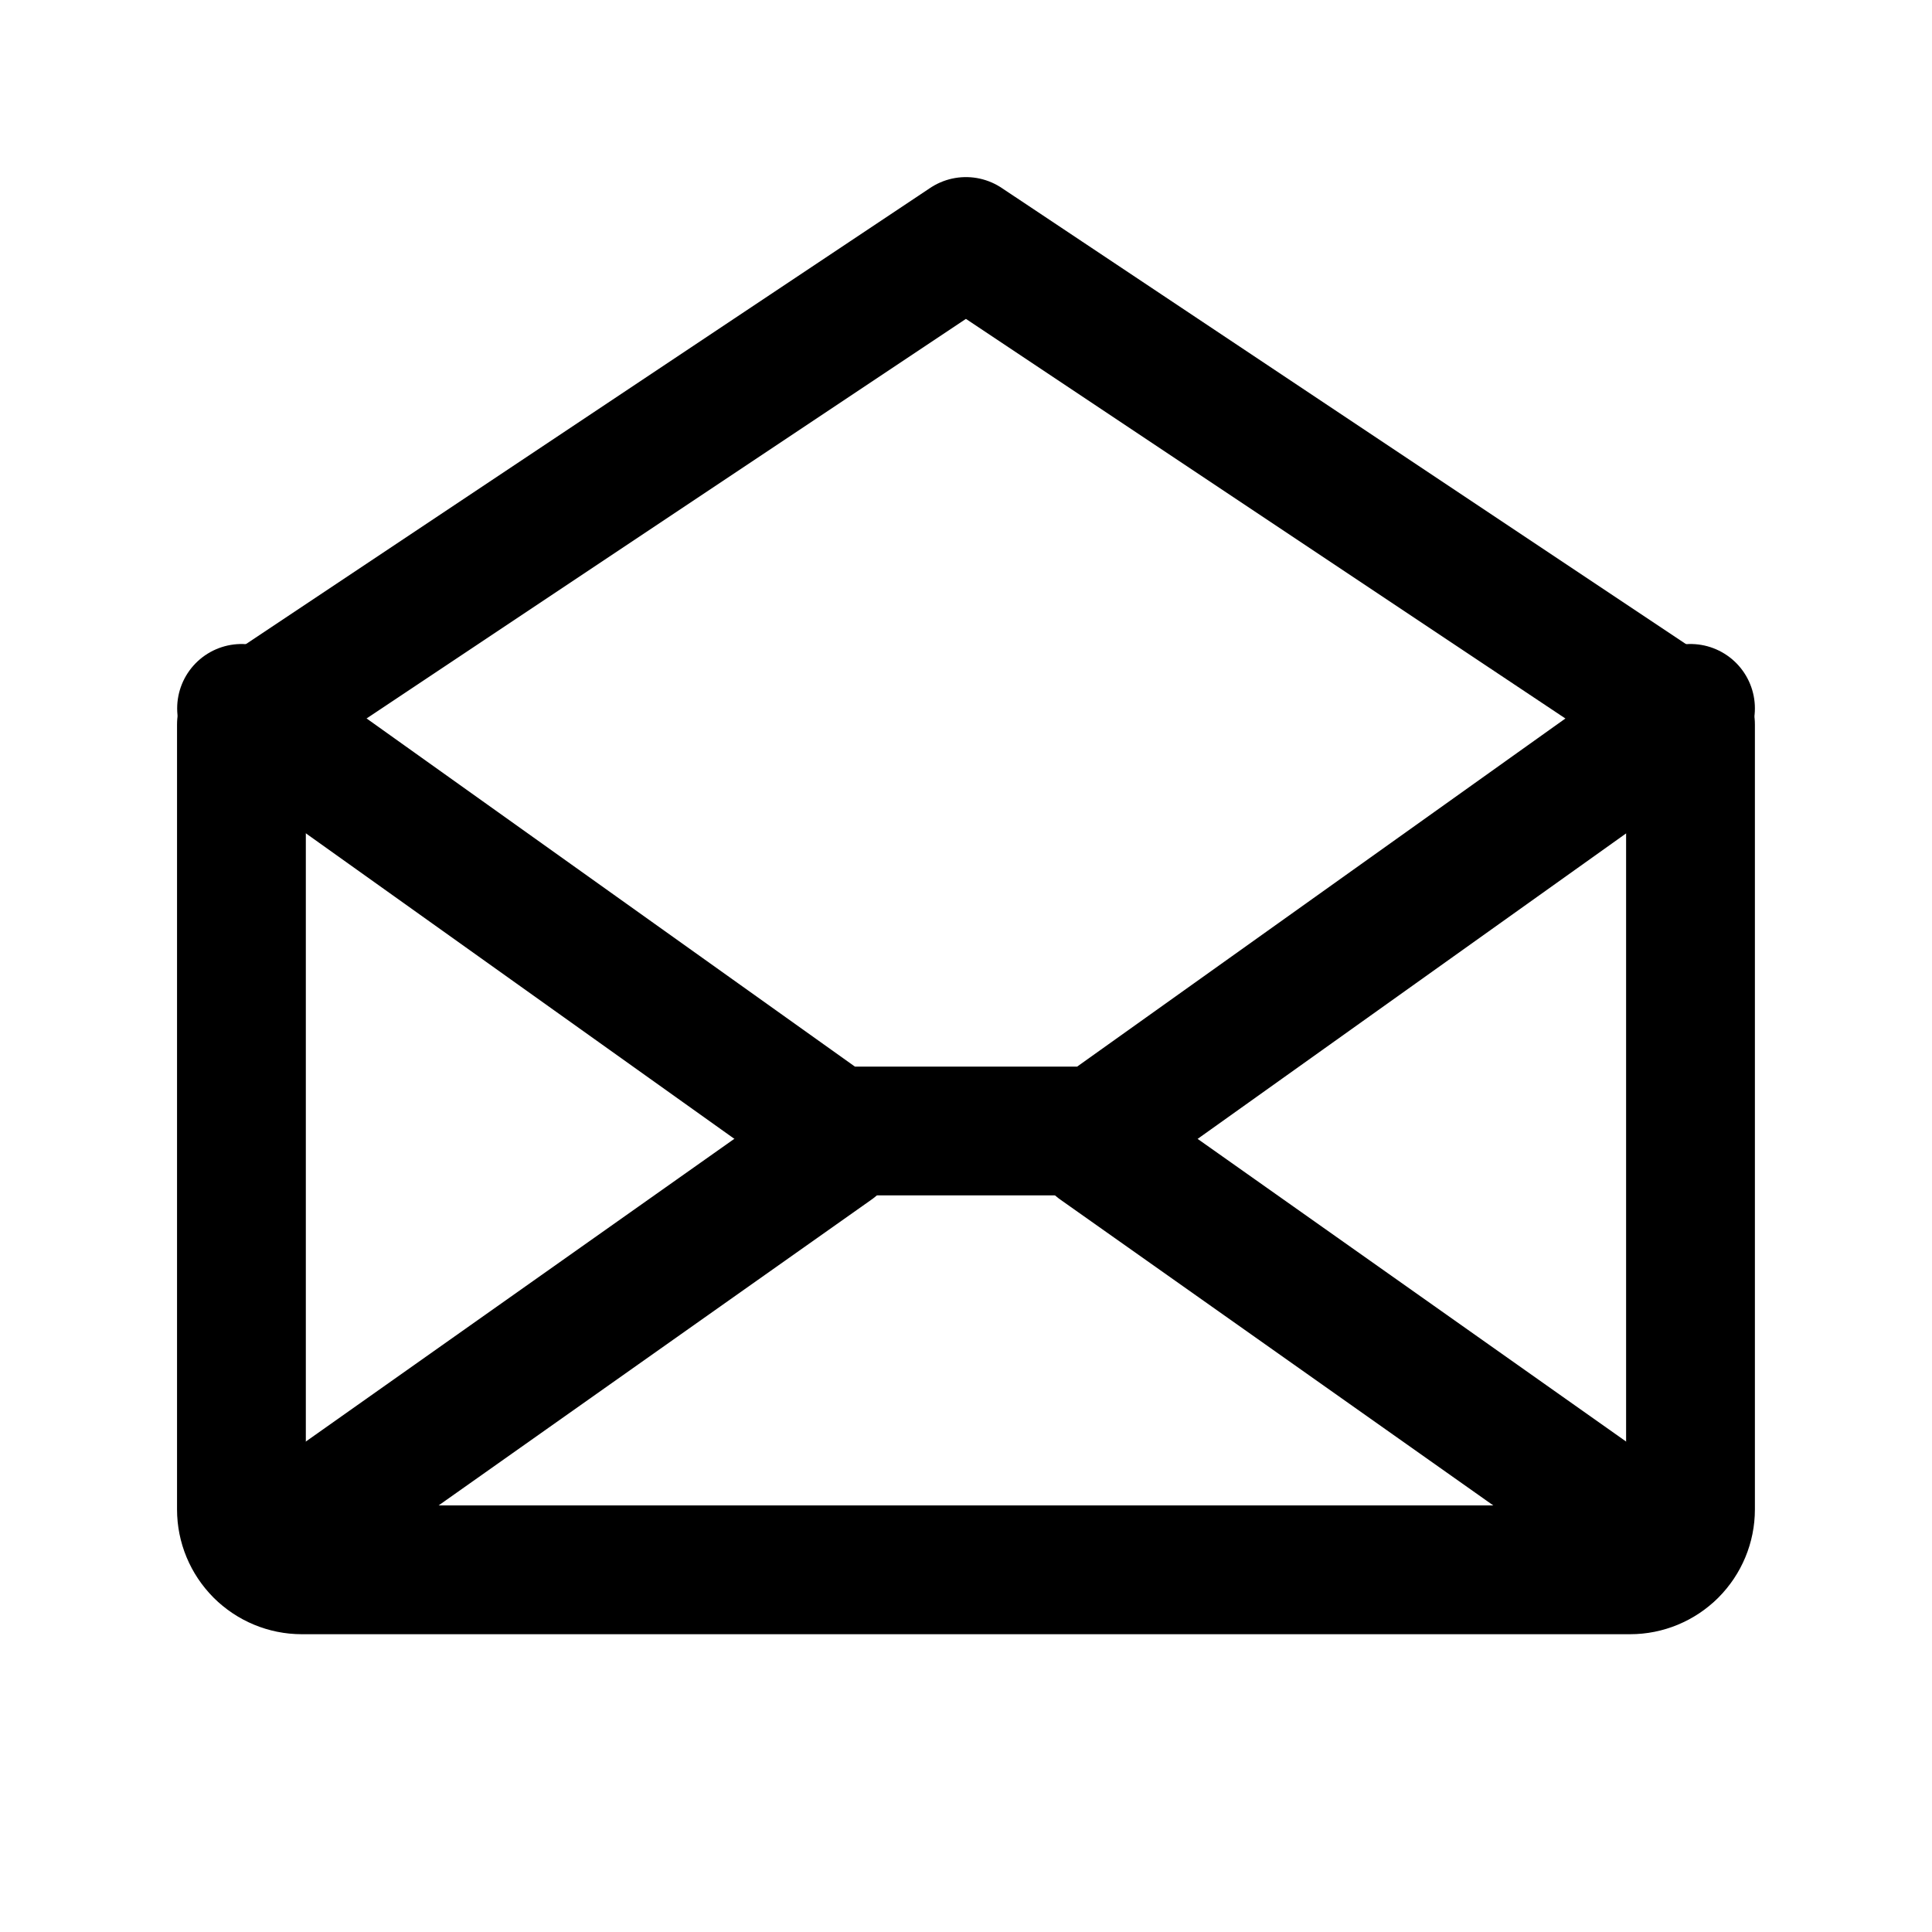 <svg fill="none" height="30" viewBox="0 0 30 30" width="30" xmlns="http://www.w3.org/2000/svg"><g stroke="#000" stroke-linecap="round" stroke-linejoin="round" stroke-width="2"><path d="m26.25 11.25v12.188c0 .249-.099.487-.275.663s-.414.275-.663.275h-20.625c-.249 0-.487-.099-.663-.275-.176-.176-.275-.414-.275-.663v-12.188l11.25-7.5z"/><path d="m12.954 17.812-8.915 6.298"/><path d="m25.96 24.11-8.916-6.298"/><path d="m26.25 11-9.204 6.562h-4.091l-9.204-6.562"/></g></svg>